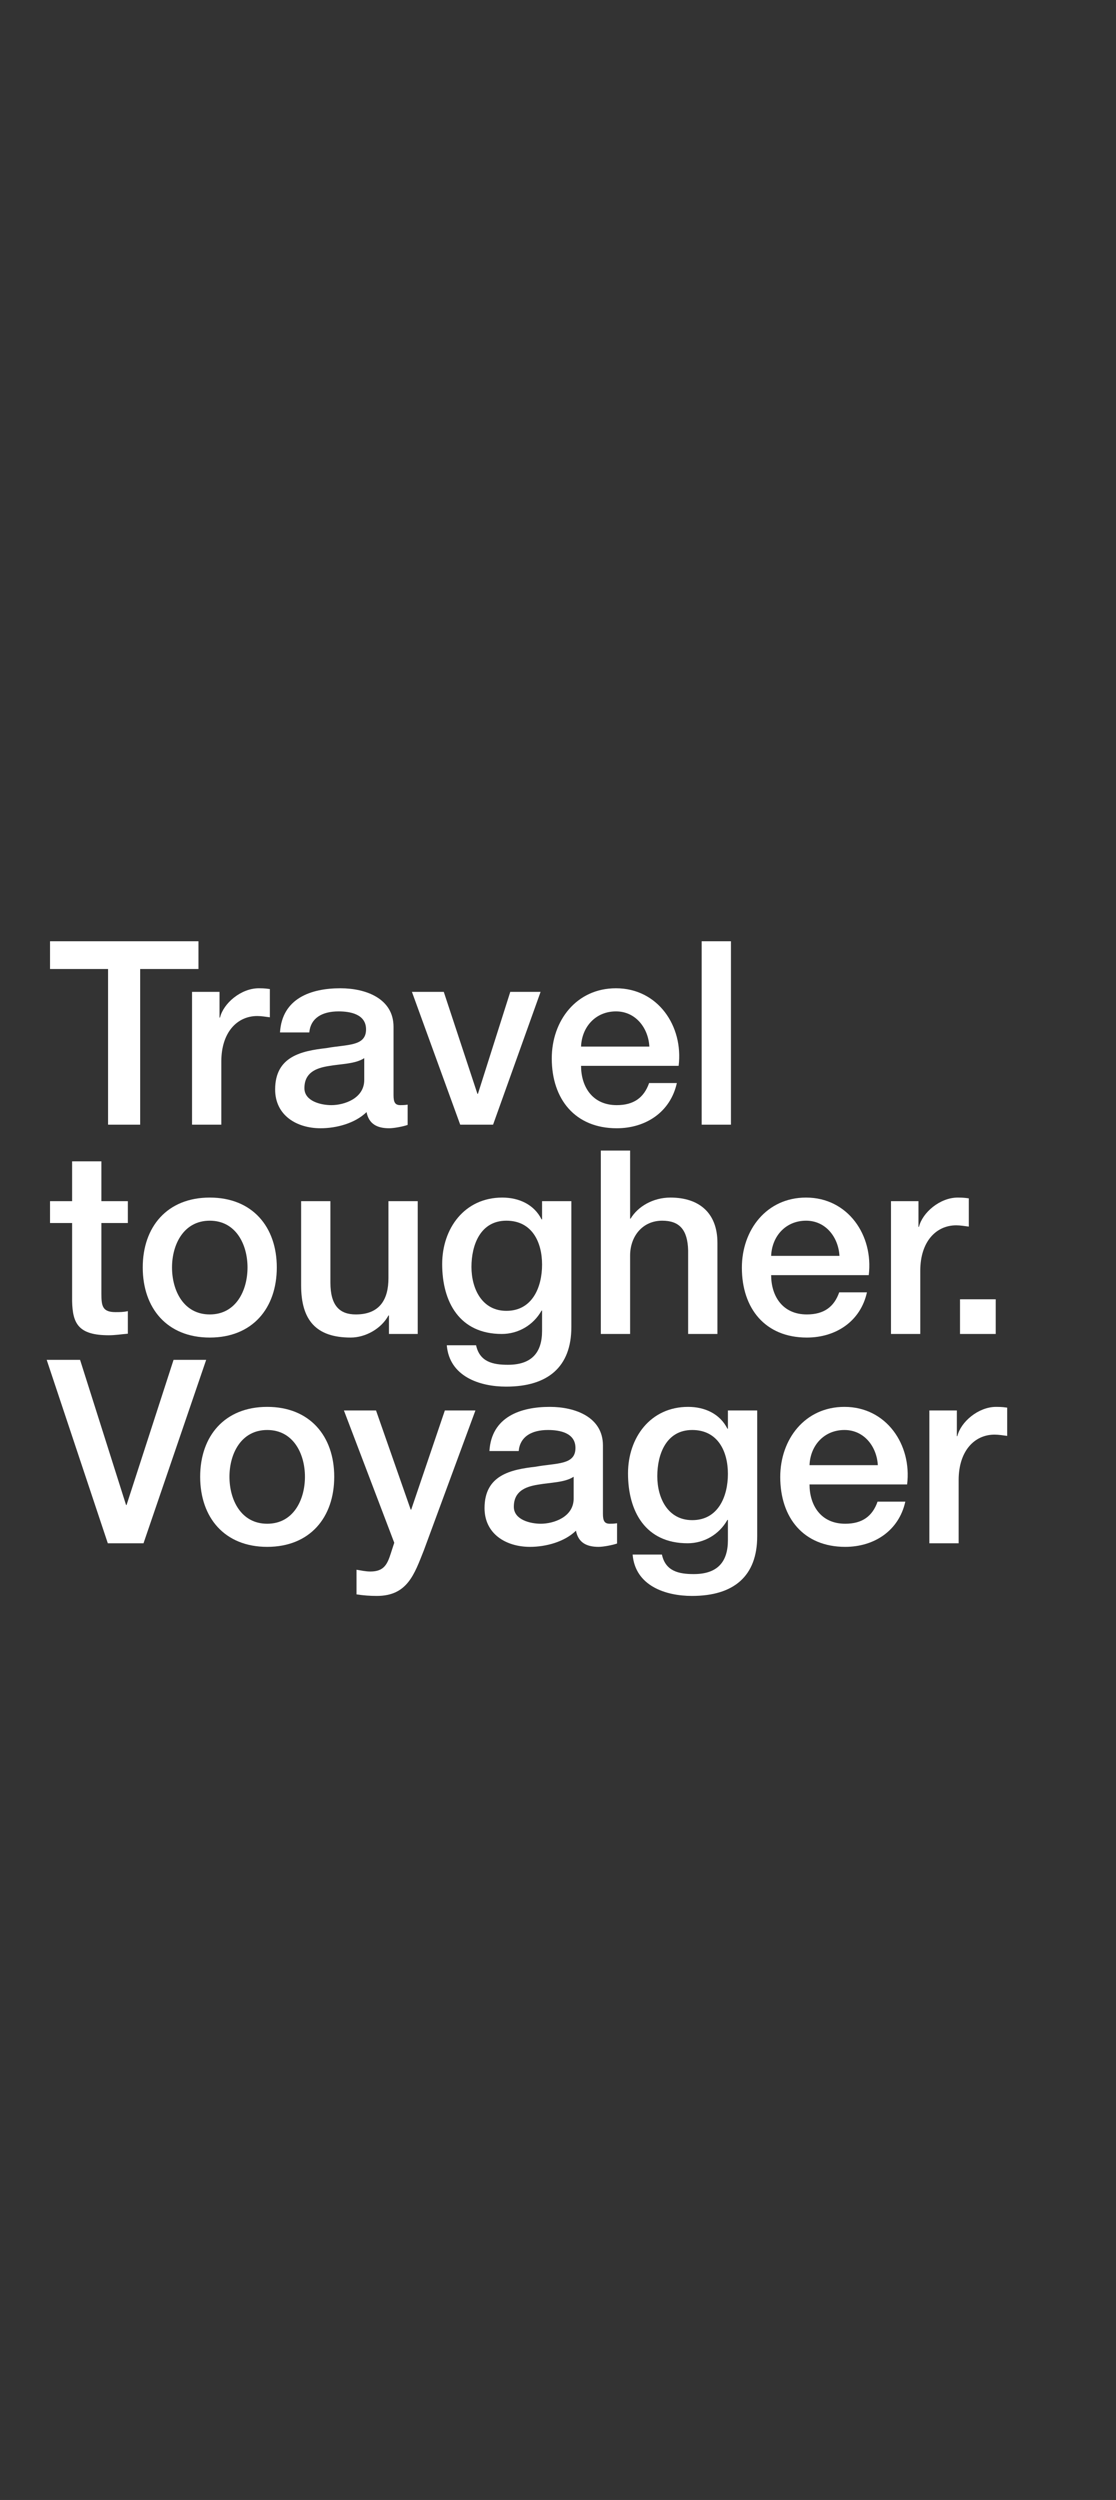 <?xml version="1.0" encoding="utf-8"?>
<svg xmlns="http://www.w3.org/2000/svg" fill="none" height="100%" overflow="visible" preserveAspectRatio="none" style="display: block;" viewBox="0 0 96 215" width="100%">
<rect x="0" y="0" width="96" height="215" fill="#333333" stroke="none"/>
<g id="Frame 3">
<g id="Travel tougher. Voyager">
<path d="M4.304 83.335V80.949H17.072V83.335H12.058V96.722H9.296V83.335H4.304Z" fill="white"/>
<path d="M16.52 96.722V85.301H18.883V87.51H18.927C19.215 86.295 20.717 84.992 22.263 84.992C22.838 84.992 22.992 85.036 23.213 85.058V87.488C22.86 87.444 22.484 87.378 22.131 87.378C20.408 87.378 19.038 88.769 19.038 91.288V96.722H16.52Z" fill="white"/>
<path d="M31.333 92.878V91.001C30.56 91.509 29.345 91.487 28.24 91.685C27.158 91.862 26.186 92.26 26.186 93.585C26.186 94.712 27.622 95.043 28.505 95.043C29.61 95.043 31.333 94.469 31.333 92.878ZM33.852 88.305V94.182C33.852 94.8 33.984 95.043 34.448 95.043C34.603 95.043 34.801 95.043 35.066 94.999V96.744C34.691 96.877 33.896 97.031 33.476 97.031C32.46 97.031 31.731 96.678 31.532 95.64C30.538 96.612 28.925 97.031 27.578 97.031C25.523 97.031 23.668 95.927 23.668 93.696C23.668 90.846 25.943 90.382 28.064 90.139C29.875 89.808 31.488 90.006 31.488 88.526C31.488 87.223 30.14 86.98 29.124 86.98C27.71 86.98 26.716 87.554 26.606 88.791H24.087C24.264 85.853 26.76 84.992 29.279 84.992C31.51 84.992 33.852 85.897 33.852 88.305Z" fill="white"/>
<path d="M39.588 96.722L35.435 85.301H38.174L41.068 94.071H41.112L43.895 85.301H46.502L42.415 96.722H39.588Z" fill="white"/>
<path d="M58.377 91.663H49.983C49.983 93.453 50.955 95.043 53.053 95.043C54.511 95.043 55.395 94.403 55.837 93.143H58.223C57.67 95.64 55.55 97.031 53.053 97.031C49.475 97.031 47.464 94.535 47.464 91.023C47.464 87.775 49.585 84.992 52.987 84.992C56.588 84.992 58.797 88.239 58.377 91.663ZM49.983 90.006H55.859C55.771 88.416 54.688 86.98 52.987 86.98C51.242 86.98 50.049 88.305 49.983 90.006Z" fill="white"/>
<path d="M60.358 96.722V80.949H62.877V96.722H60.358Z" fill="white"/>
<path d="M4.304 105.179V103.301H6.204V99.877H8.722V103.301H10.997V105.179H8.722V111.276C8.722 112.314 8.81 112.844 9.937 112.844C10.29 112.844 10.644 112.844 10.997 112.756V114.7C10.445 114.744 9.915 114.833 9.363 114.833C6.734 114.833 6.248 113.816 6.204 111.917V105.179H4.304Z" fill="white"/>
<path d="M18.045 113.043C20.298 113.043 21.292 110.989 21.292 109.001C21.292 107.034 20.298 104.98 18.045 104.98C15.791 104.98 14.797 107.034 14.797 109.001C14.797 110.989 15.791 113.043 18.045 113.043ZM18.045 115.031C14.377 115.031 12.279 112.513 12.279 109.001C12.279 105.51 14.377 102.992 18.045 102.992C21.712 102.992 23.81 105.51 23.81 109.001C23.81 112.513 21.712 115.031 18.045 115.031Z" fill="white"/>
<path d="M35.933 103.301V114.722H33.459V113.132H33.415C32.796 114.28 31.427 115.031 30.168 115.031C27.185 115.031 25.904 113.529 25.904 110.547V103.301H28.422V110.304C28.422 112.314 29.24 113.043 30.609 113.043C32.708 113.043 33.415 111.696 33.415 109.928V103.301H35.933Z" fill="white"/>
<path d="M43.56 112.734C45.791 112.734 46.63 110.702 46.63 108.758C46.63 106.791 45.747 104.98 43.56 104.98C41.328 104.98 40.555 107.057 40.555 108.956C40.555 110.834 41.461 112.734 43.56 112.734ZM49.149 103.301V114.126C49.149 117.55 47.138 119.251 43.538 119.251C41.24 119.251 38.655 118.367 38.434 115.694H40.953C41.262 117.13 42.411 117.373 43.692 117.373C45.725 117.373 46.63 116.335 46.63 114.457V112.712H46.586C45.879 113.971 44.576 114.722 43.162 114.722C39.539 114.722 38.037 111.983 38.037 108.713C38.037 105.643 39.959 102.992 43.206 102.992C44.642 102.992 45.946 103.588 46.586 104.869H46.63V103.301H49.149Z" fill="white"/>
<path d="M51.684 114.722V98.949H54.203V104.803H54.247C54.865 103.765 56.169 102.992 57.671 102.992C60.145 102.992 61.714 104.317 61.714 106.88V114.722H59.195V107.543C59.151 105.753 58.444 104.98 56.964 104.98C55.285 104.98 54.203 106.305 54.203 107.984V114.722H51.684Z" fill="white"/>
<path d="M74.73 109.663H66.335C66.335 111.453 67.307 113.043 69.406 113.043C70.864 113.043 71.748 112.403 72.189 111.143H74.575C74.023 113.64 71.902 115.031 69.406 115.031C65.827 115.031 63.817 112.535 63.817 109.023C63.817 105.775 65.938 102.992 69.34 102.992C72.941 102.992 75.15 106.239 74.73 109.663ZM66.335 108.006H72.212C72.123 106.416 71.041 104.98 69.34 104.98C67.595 104.98 66.402 106.305 66.335 108.006Z" fill="white"/>
<path d="M76.644 114.722V103.301H79.008V105.51H79.052C79.34 104.295 80.842 102.992 82.388 102.992C82.963 102.992 83.117 103.036 83.338 103.058V105.488C82.985 105.444 82.609 105.378 82.256 105.378C80.533 105.378 79.163 106.769 79.163 109.288V114.722H76.644Z" fill="white"/>
<path d="M82.582 114.722V111.74H85.653V114.722H82.582Z" fill="white"/>
<path d="M9.274 132.722L4.017 116.949H6.888L10.843 129.431H10.887L14.93 116.949H17.735L12.345 132.722H9.274Z" fill="white"/>
<path d="M22.985 131.043C25.238 131.043 26.232 128.989 26.232 127.001C26.232 125.034 25.238 122.98 22.985 122.98C20.732 122.98 19.738 125.034 19.738 127.001C19.738 128.989 20.732 131.043 22.985 131.043ZM22.985 133.031C19.318 133.031 17.219 130.513 17.219 127.001C17.219 123.51 19.318 120.992 22.985 120.992C26.652 120.992 28.751 123.51 28.751 127.001C28.751 130.513 26.652 133.031 22.985 133.031Z" fill="white"/>
<path d="M33.915 132.678L29.585 121.301H32.346L35.329 129.828H35.373L38.267 121.301H40.896L36.456 133.341C35.638 135.395 35.042 137.251 32.413 137.251C31.816 137.251 31.242 137.207 30.668 137.118V134.998C31.065 135.064 31.463 135.152 31.86 135.152C33.031 135.152 33.319 134.534 33.628 133.562L33.915 132.678Z" fill="white"/>
<path d="M49.347 128.878V127.001C48.574 127.509 47.359 127.487 46.254 127.685C45.172 127.862 44.2 128.26 44.2 129.585C44.2 130.712 45.636 131.043 46.519 131.043C47.624 131.043 49.347 130.469 49.347 128.878ZM51.865 124.305V130.182C51.865 130.8 51.998 131.043 52.462 131.043C52.616 131.043 52.815 131.043 53.08 130.999V132.744C52.705 132.877 51.909 133.031 51.49 133.031C50.474 133.031 49.745 132.678 49.546 131.64C48.551 132.612 46.939 133.031 45.591 133.031C43.537 133.031 41.681 131.927 41.681 129.696C41.681 126.846 43.957 126.382 46.077 126.139C47.889 125.808 49.502 126.006 49.502 124.526C49.502 123.223 48.154 122.98 47.138 122.98C45.724 122.98 44.73 123.554 44.619 124.791H42.101C42.278 121.853 44.774 120.992 47.292 120.992C49.524 120.992 51.865 121.897 51.865 124.305Z" fill="white"/>
<path d="M59.545 130.734C61.777 130.734 62.616 128.702 62.616 126.758C62.616 124.791 61.733 122.98 59.545 122.98C57.314 122.98 56.541 125.057 56.541 126.956C56.541 128.834 57.447 130.734 59.545 130.734ZM65.135 121.301V132.126C65.135 135.55 63.124 137.251 59.523 137.251C57.226 137.251 54.641 136.367 54.42 133.694H56.939C57.248 135.13 58.397 135.373 59.678 135.373C61.71 135.373 62.616 134.335 62.616 132.457V130.712H62.572C61.865 131.971 60.562 132.722 59.148 132.722C55.525 132.722 54.023 129.983 54.023 126.713C54.023 123.643 55.945 120.992 59.192 120.992C60.628 120.992 61.931 121.588 62.572 122.869H62.616V121.301H65.135Z" fill="white"/>
<path d="M78.031 127.663H69.636C69.636 129.453 70.608 131.043 72.707 131.043C74.165 131.043 75.048 130.403 75.49 129.143H77.876C77.324 131.64 75.203 133.031 72.707 133.031C69.128 133.031 67.118 130.535 67.118 127.023C67.118 123.775 69.239 120.992 72.641 120.992C76.241 120.992 78.451 124.239 78.031 127.663ZM69.636 126.006H75.512C75.424 124.416 74.341 122.98 72.641 122.98C70.895 122.98 69.702 124.305 69.636 126.006Z" fill="white"/>
<path d="M79.945 132.722V121.301H82.309V123.51H82.353C82.64 122.295 84.143 120.992 85.689 120.992C86.263 120.992 86.418 121.036 86.639 121.058V123.488C86.285 123.444 85.91 123.378 85.556 123.378C83.833 123.378 82.464 124.769 82.464 127.288V132.722H79.945Z" fill="white"/>
</g>
</g>
</svg>